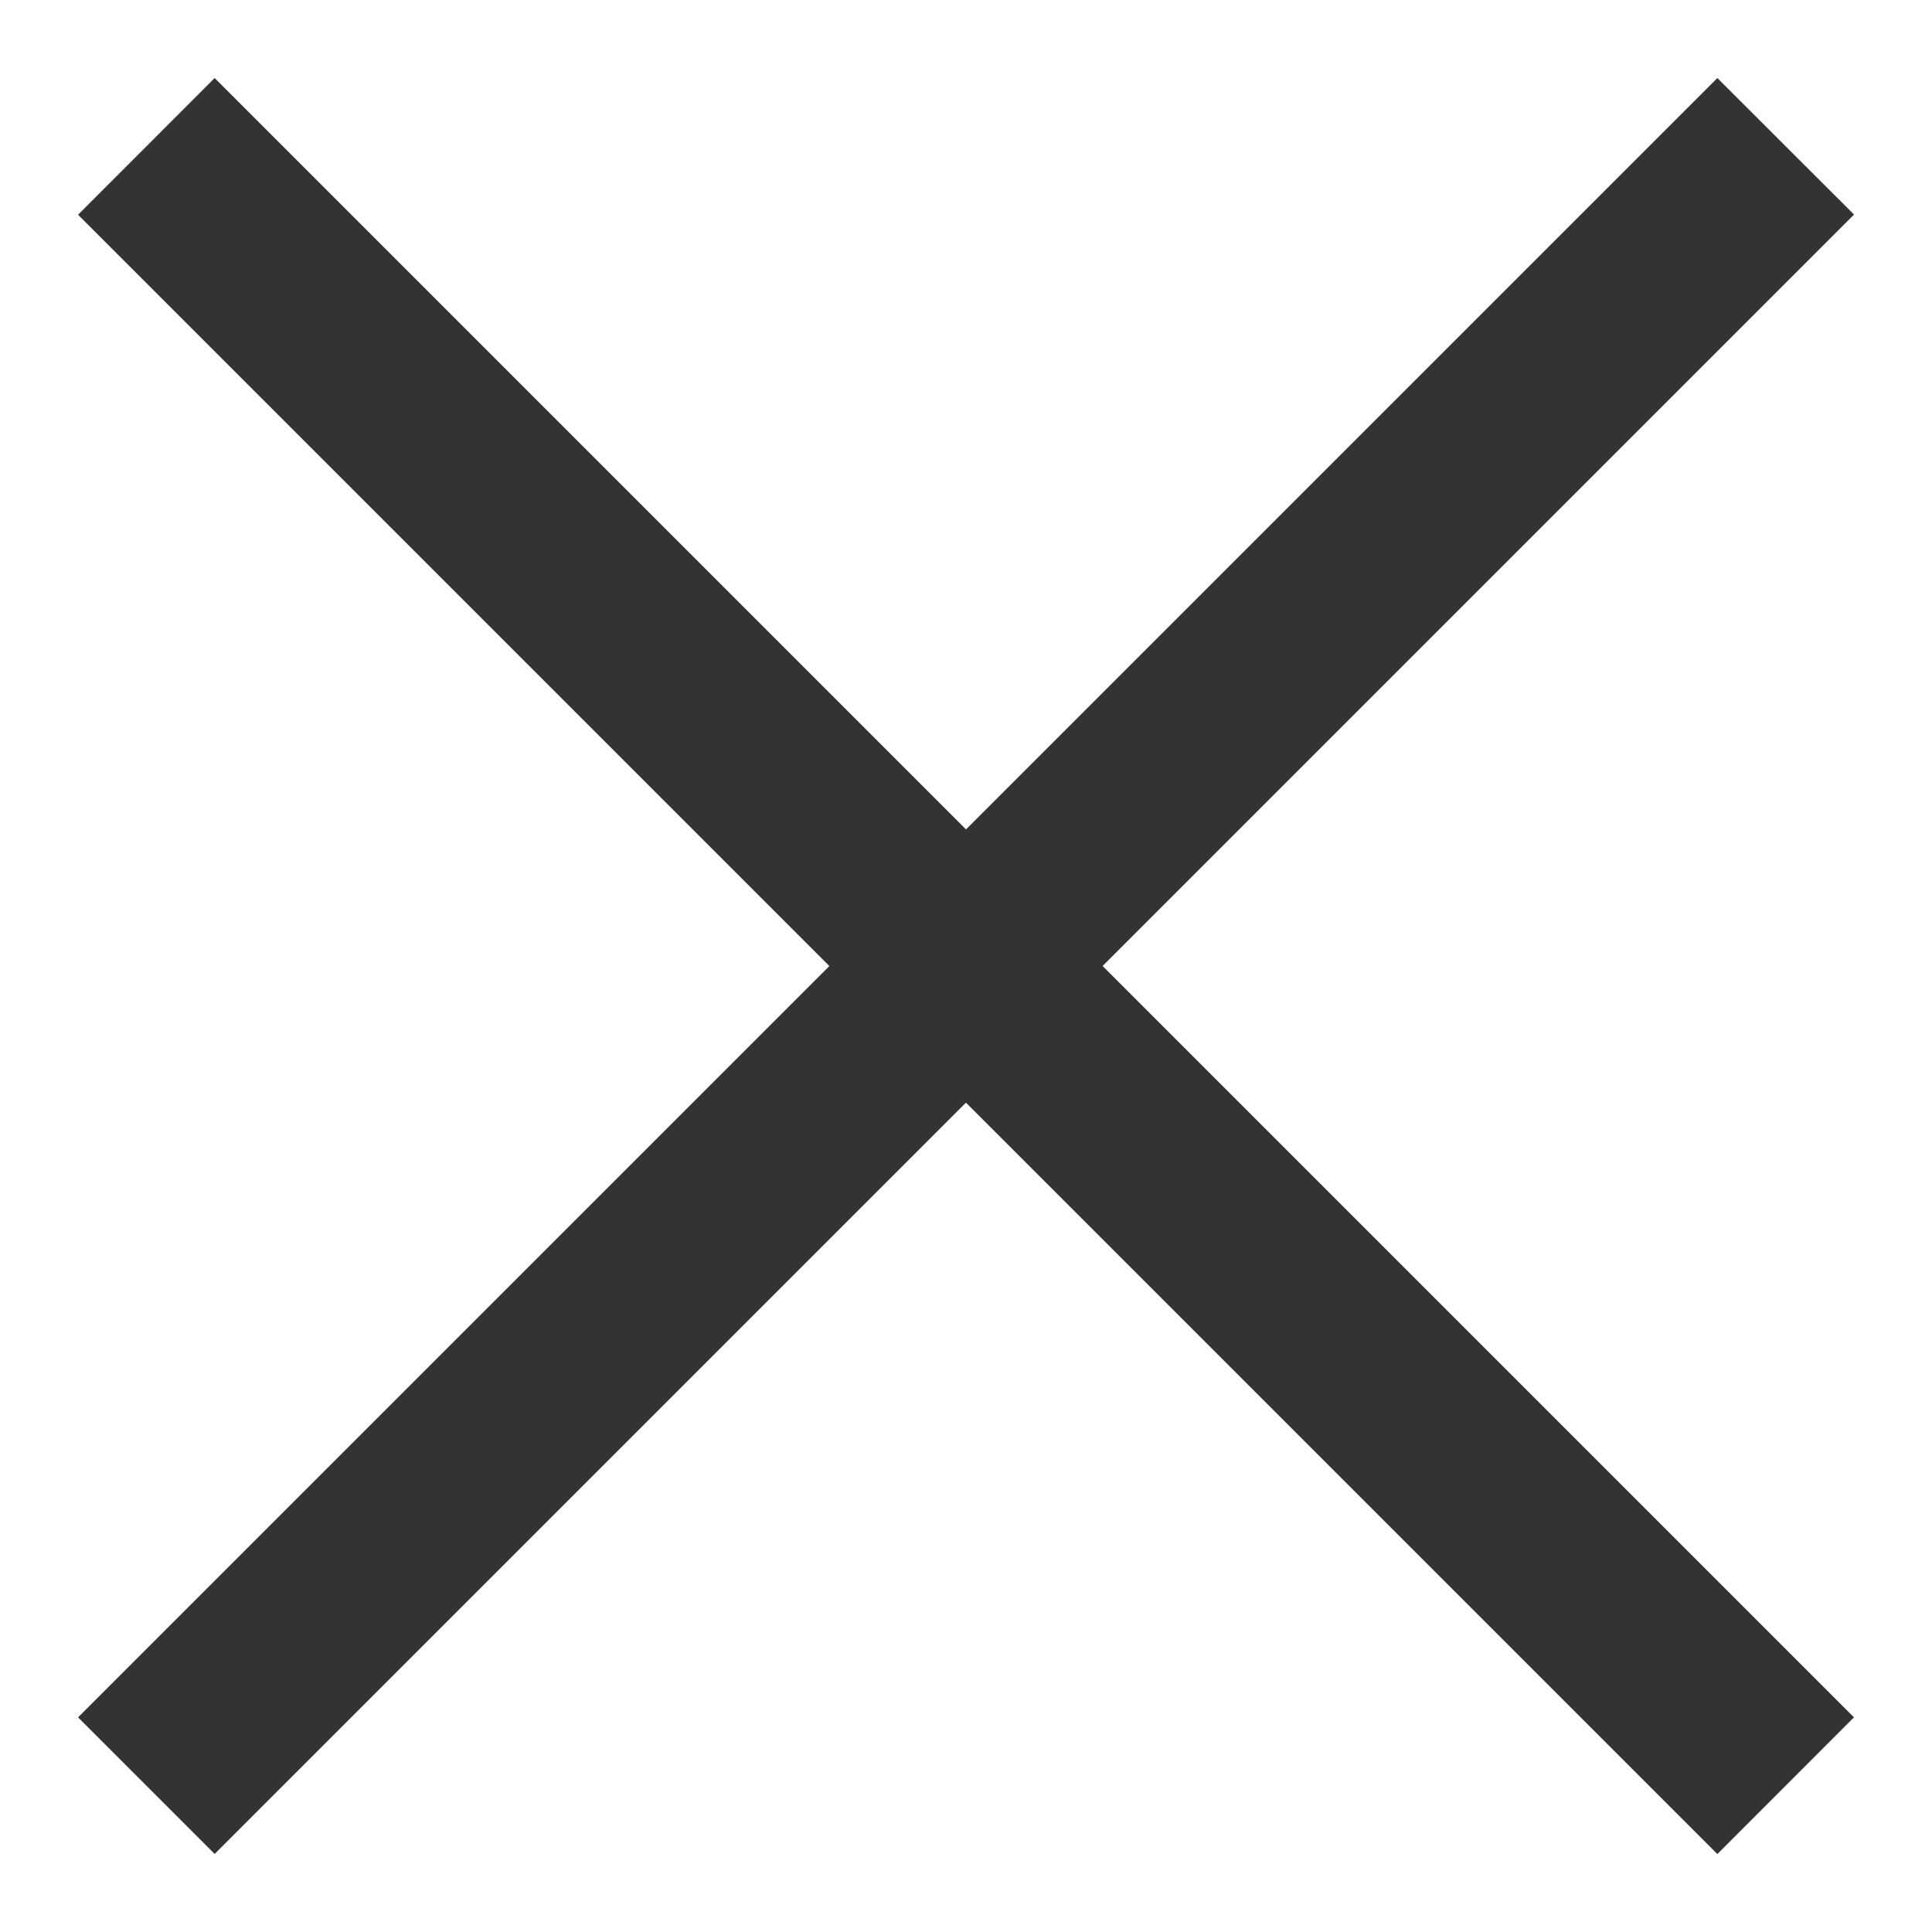 <svg width="20" height="20" fill="none" xmlns="http://www.w3.org/2000/svg"><g fill="#333"><path d="M.808 17.778 17.778.808l1.415 1.413L2.222 19.192z"/><path d="m2.222.808 16.97 16.97-1.414 1.415L.808 2.223z"/></g></svg>
